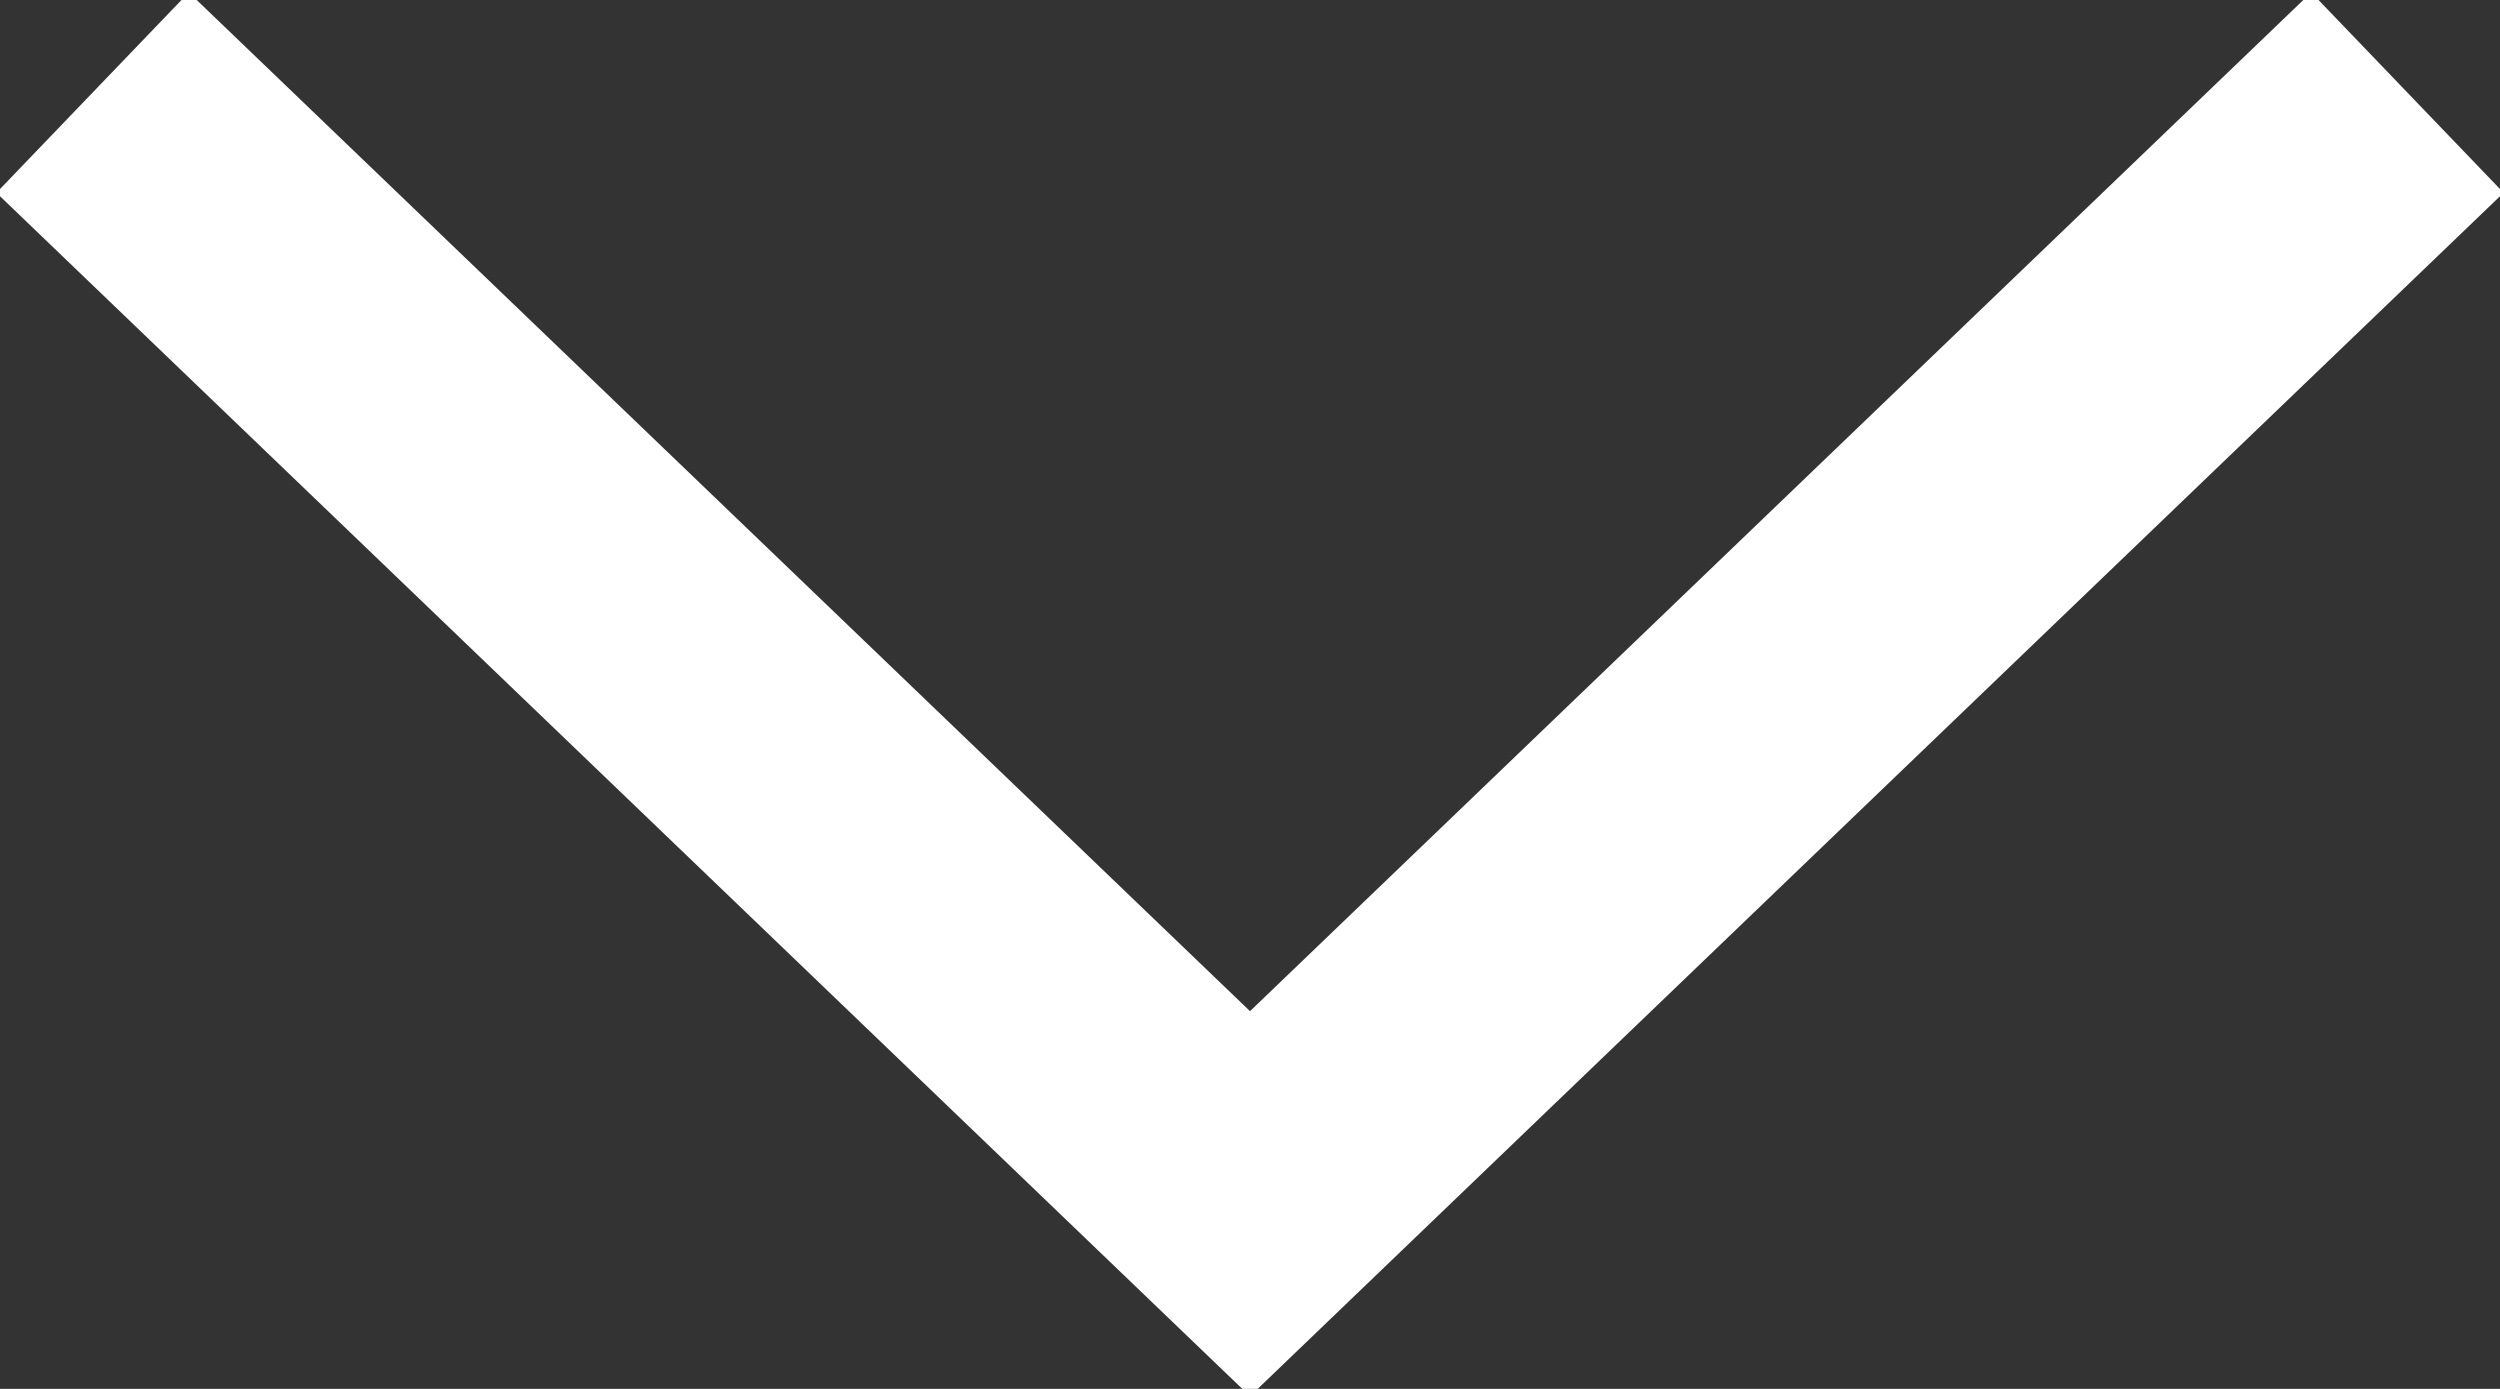 <svg width="27" height="15" viewBox="0 0 27 15" fill="none" xmlns="http://www.w3.org/2000/svg">
<rect x="0" y="0" width="27" height="15" fill="#333333" stroke="none"/>
<path d="M1 1C9.426 9.089 12.844 12.37 13.5 13L26 1" stroke="#ffffff" stroke-width="3"/>
</svg>
